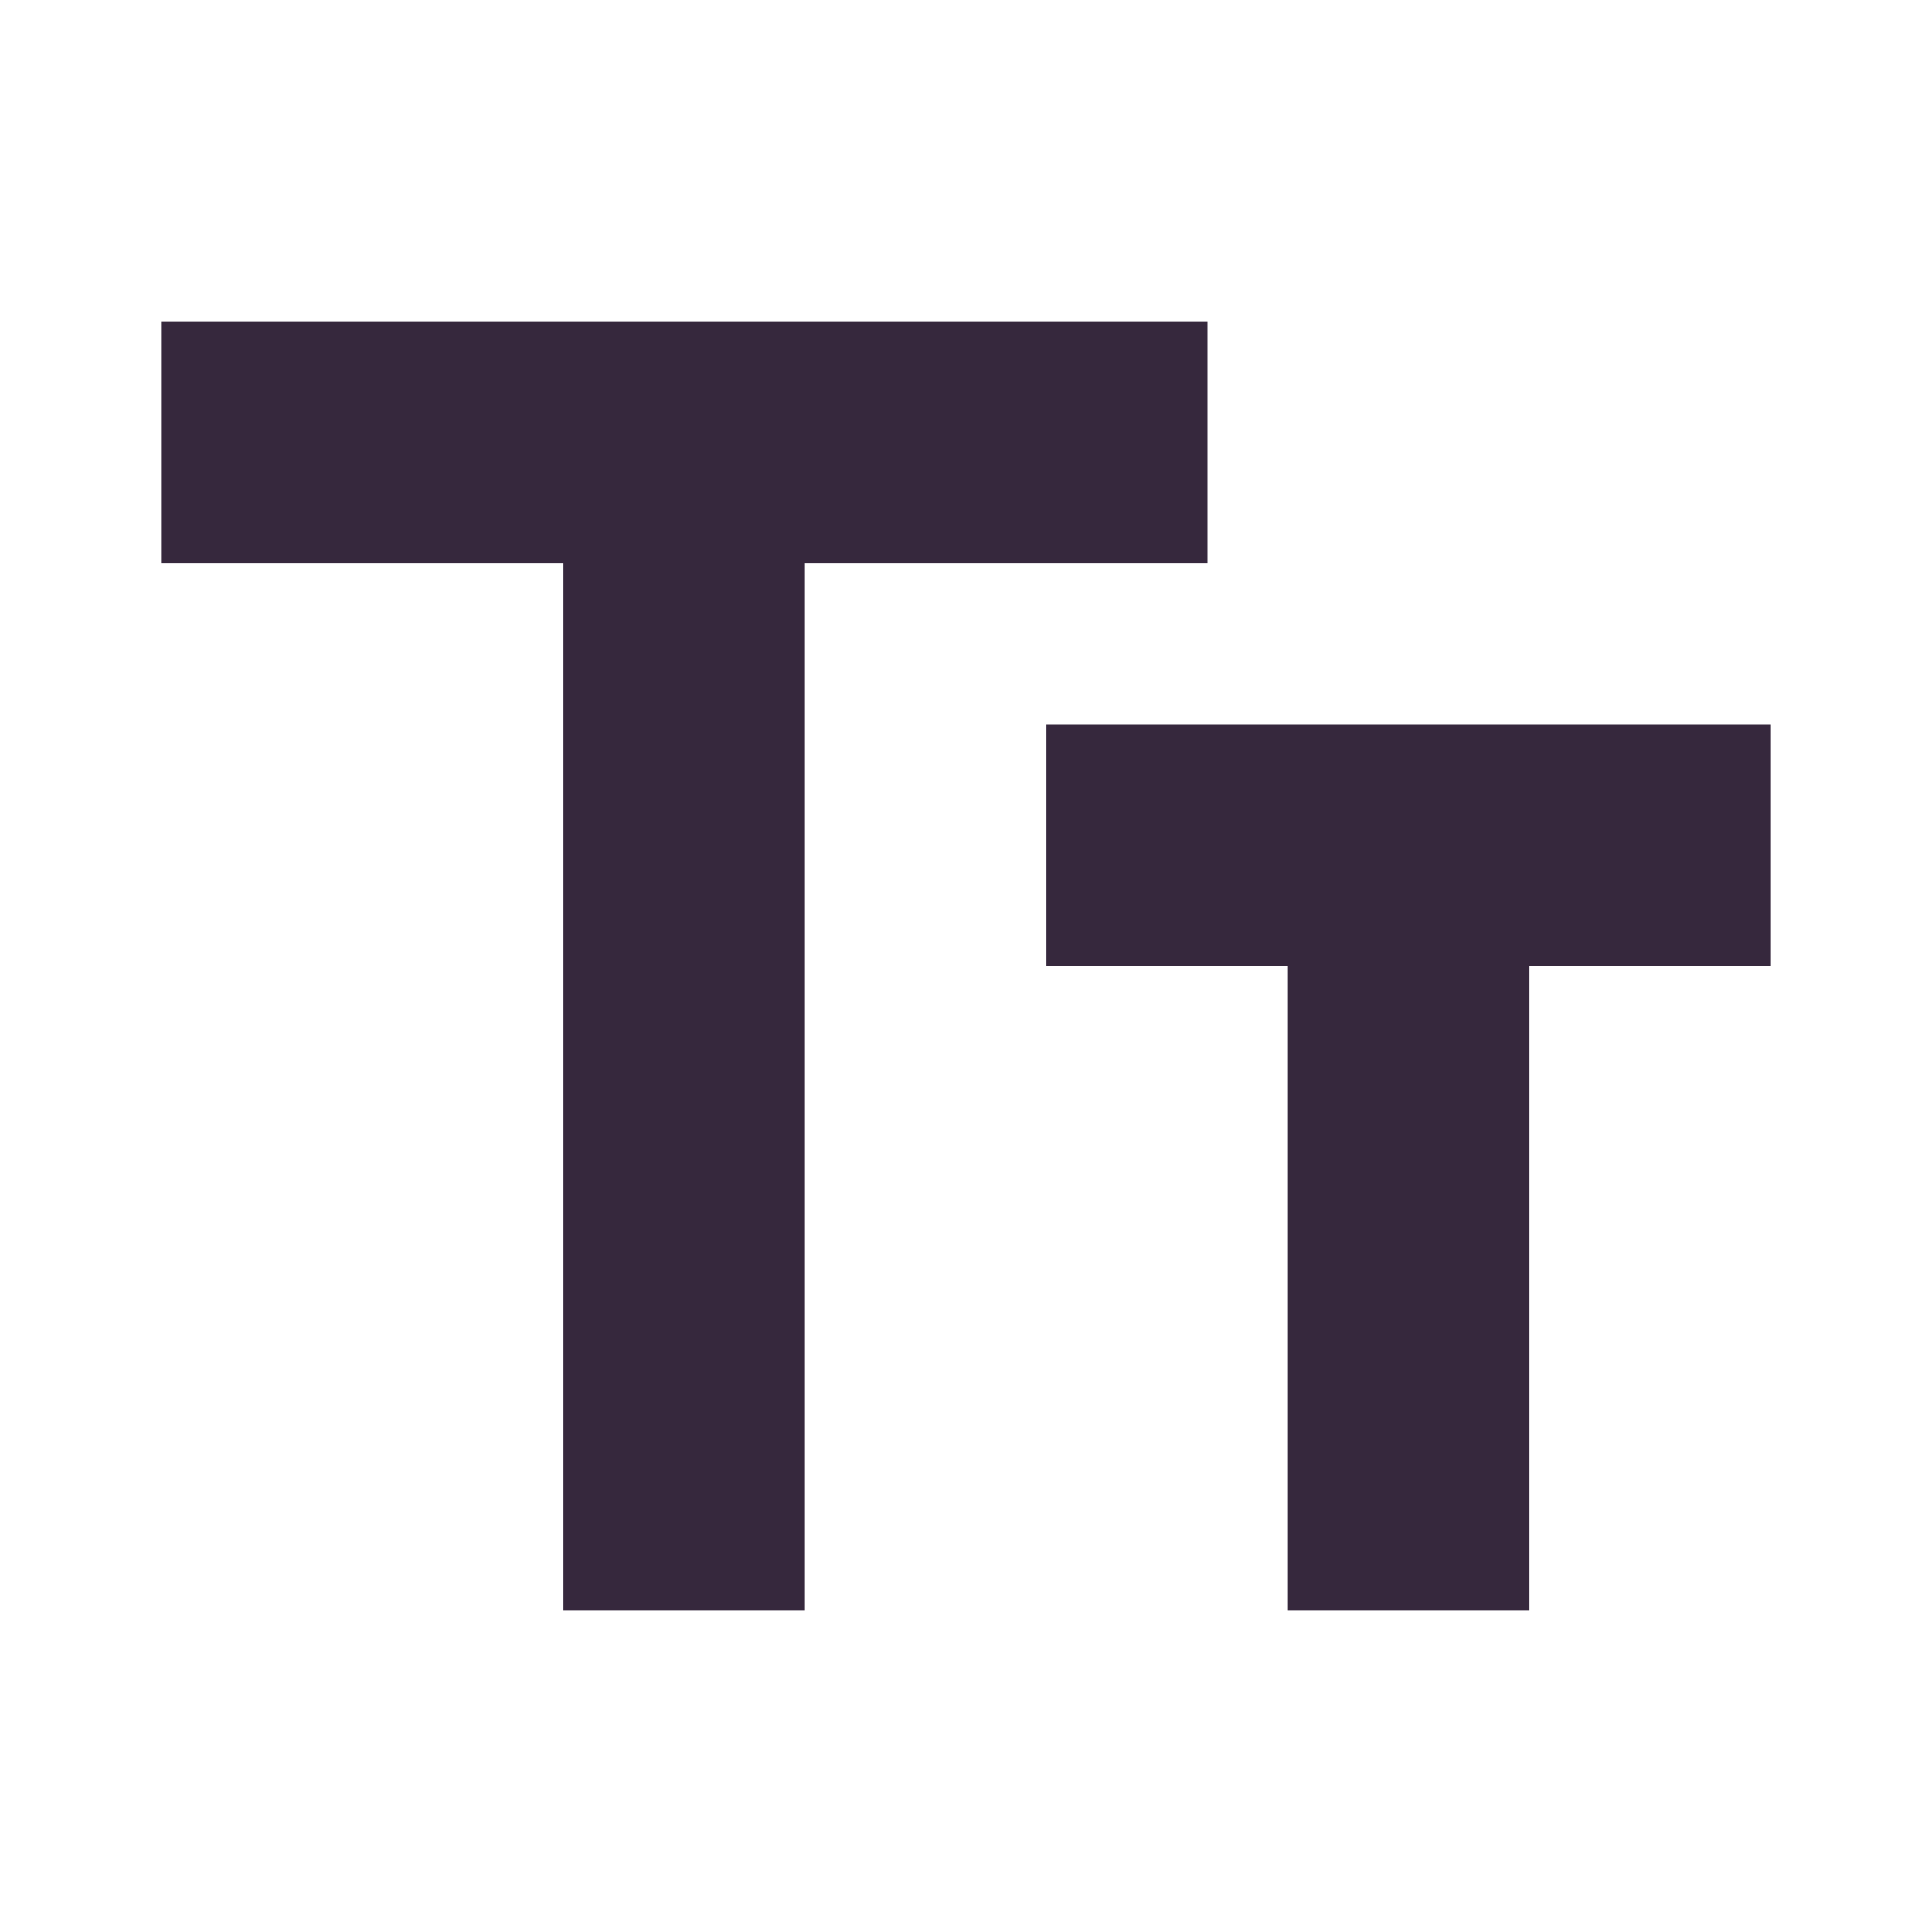 <svg width="20" height="20" viewBox="0 0 20 20" fill="none" xmlns="http://www.w3.org/2000/svg">
<path d="M5.833 16.667V5.833H1.667V3.333H12.5V5.833H8.333V16.667H5.833ZM13.333 16.667V10H10.833V7.5H18.333V10H15.833V16.667H13.333Z" fill="#36283D"/>
</svg>
